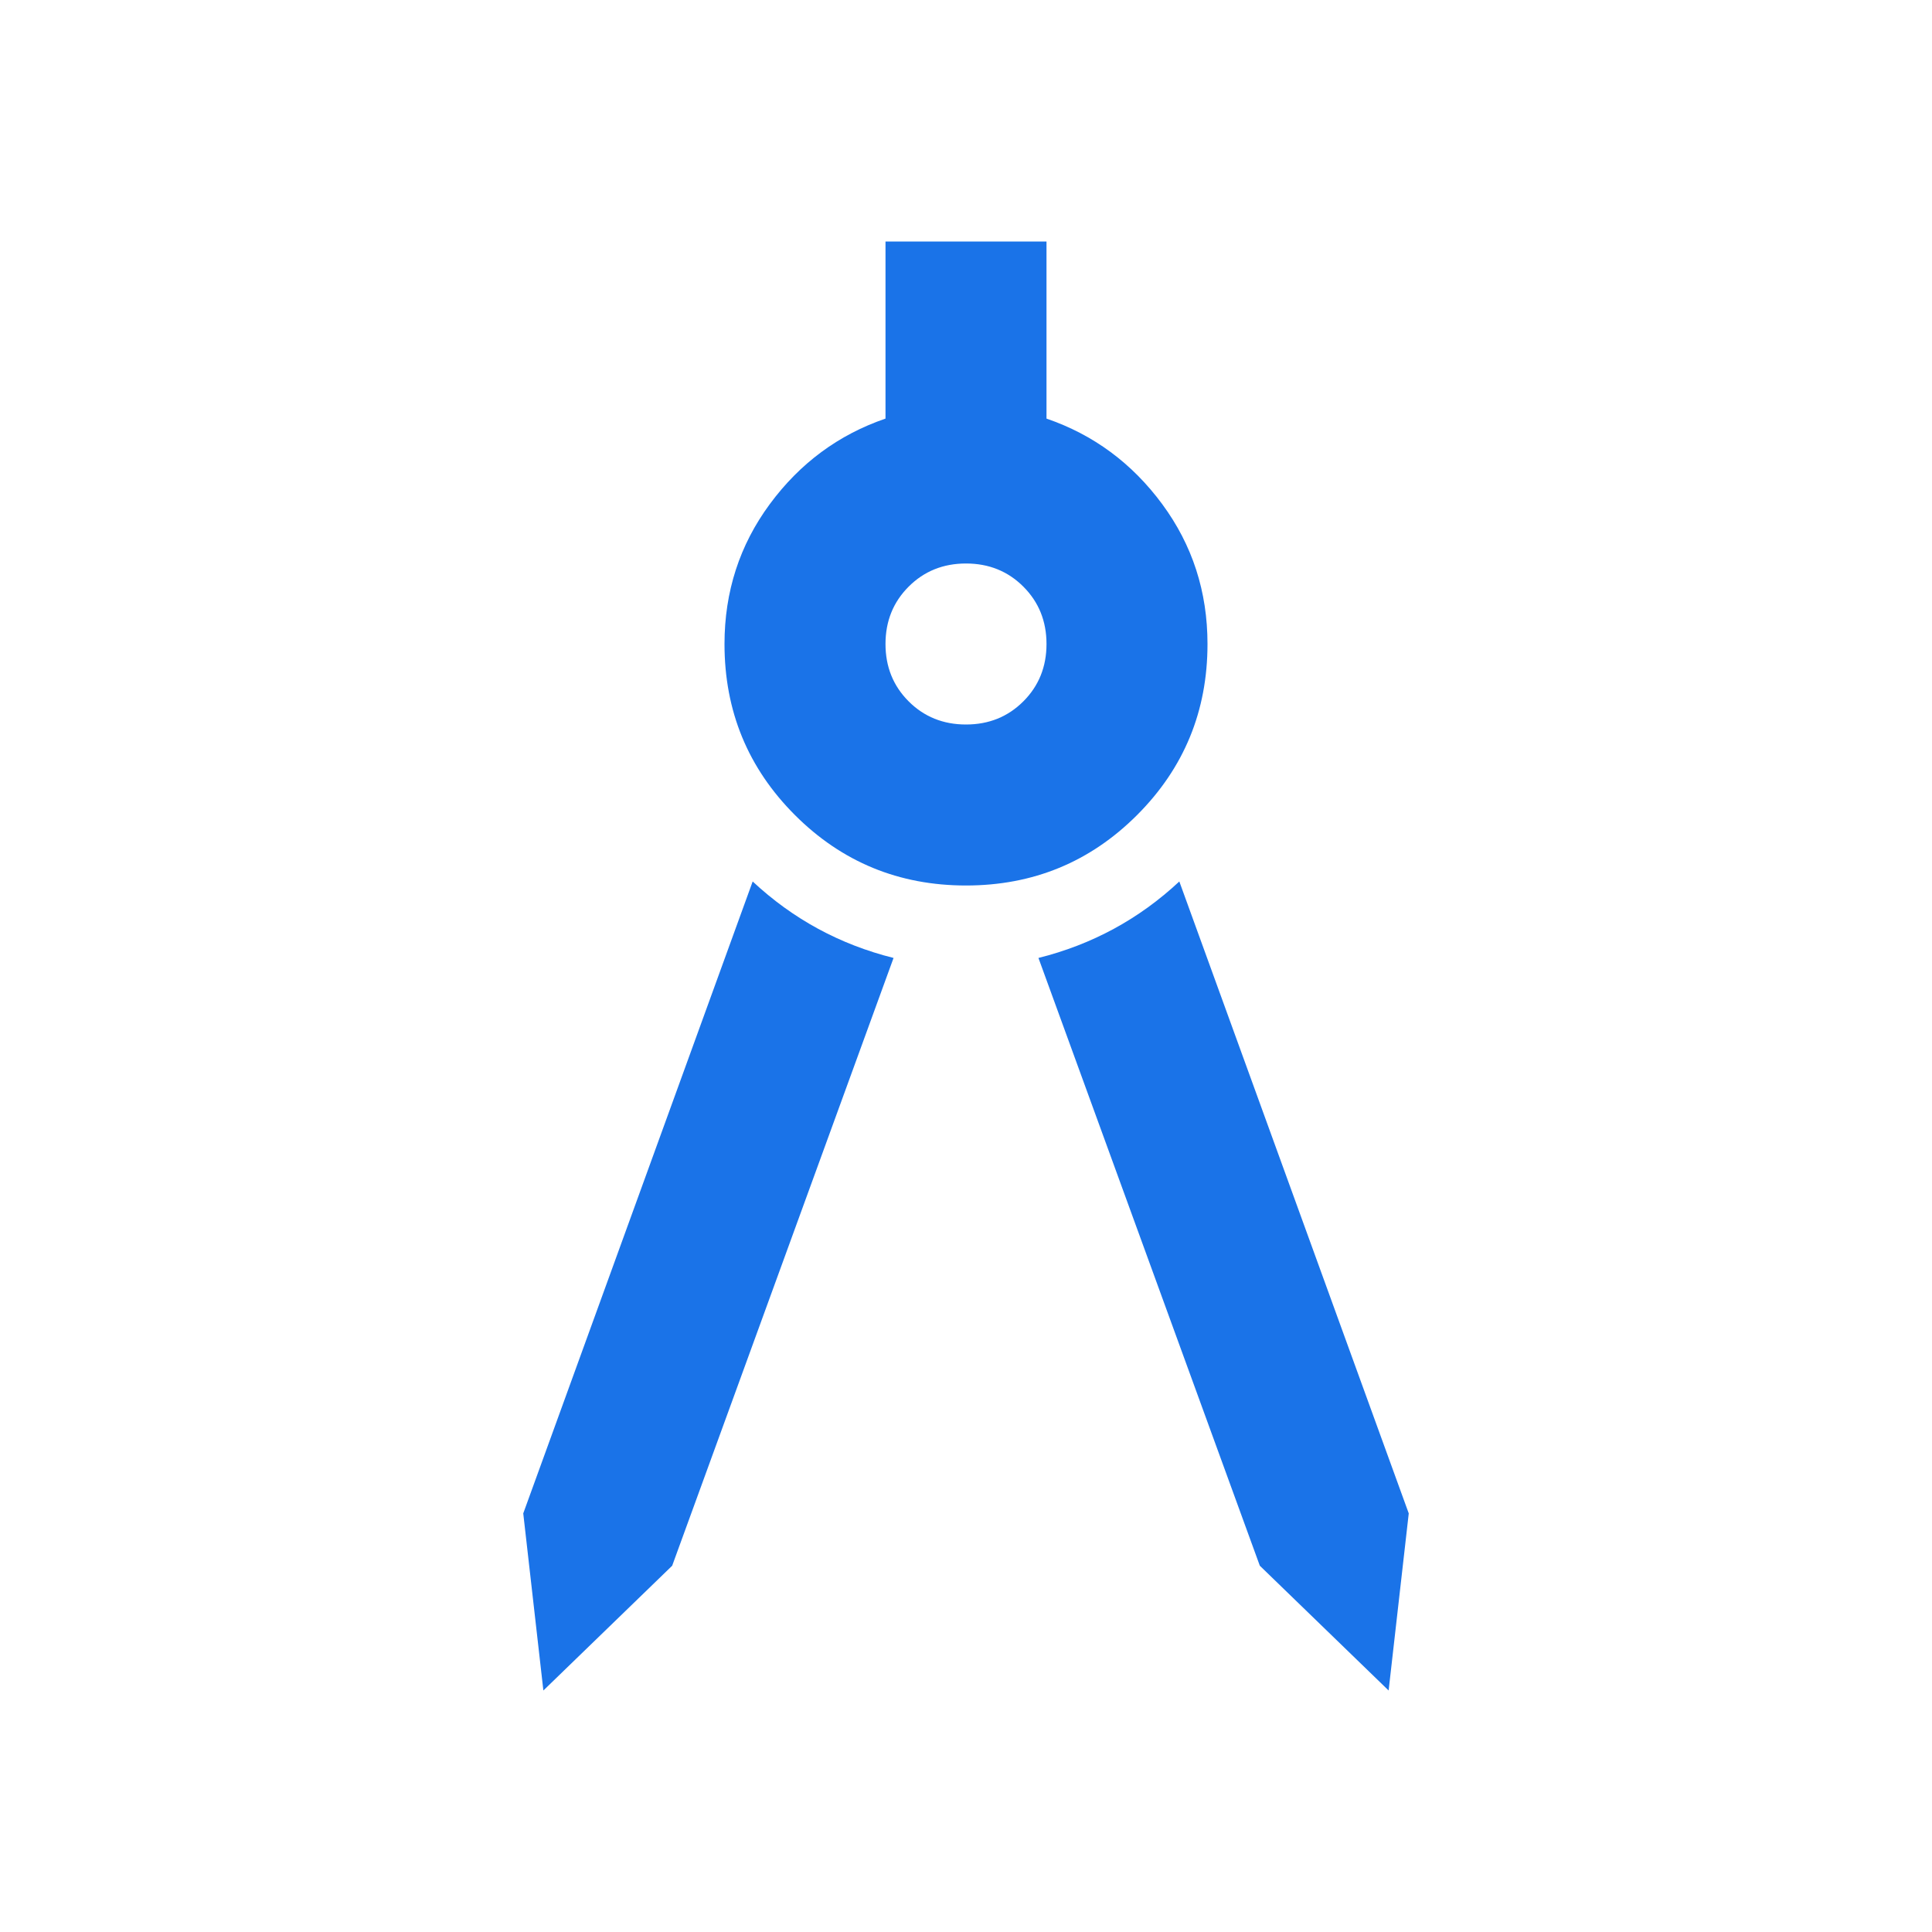 <svg xmlns="http://www.w3.org/2000/svg" height="24px" viewBox="0 -960 960 960" width="24px" fill="#1A73E8"><path d="m270-120-10-88 114-314q15 14 32.5 23.5T444-484L334-182l-64 62Zm420 0-64-62-110-302q20-5 37.5-14.5T586-522l114 314-10 88ZM480-520q-50 0-85-35t-35-85q0-39 22.5-69.5T440-752v-88h80v88q35 12 57.5 42.5T600-640q0 50-35 85t-85 35Zm0-80q17 0 28.5-11.5T520-640q0-17-11.5-28.5T480-680q-17 0-28.5 11.5T440-640q0 17 11.5 28.5T480-600Z"/></svg>